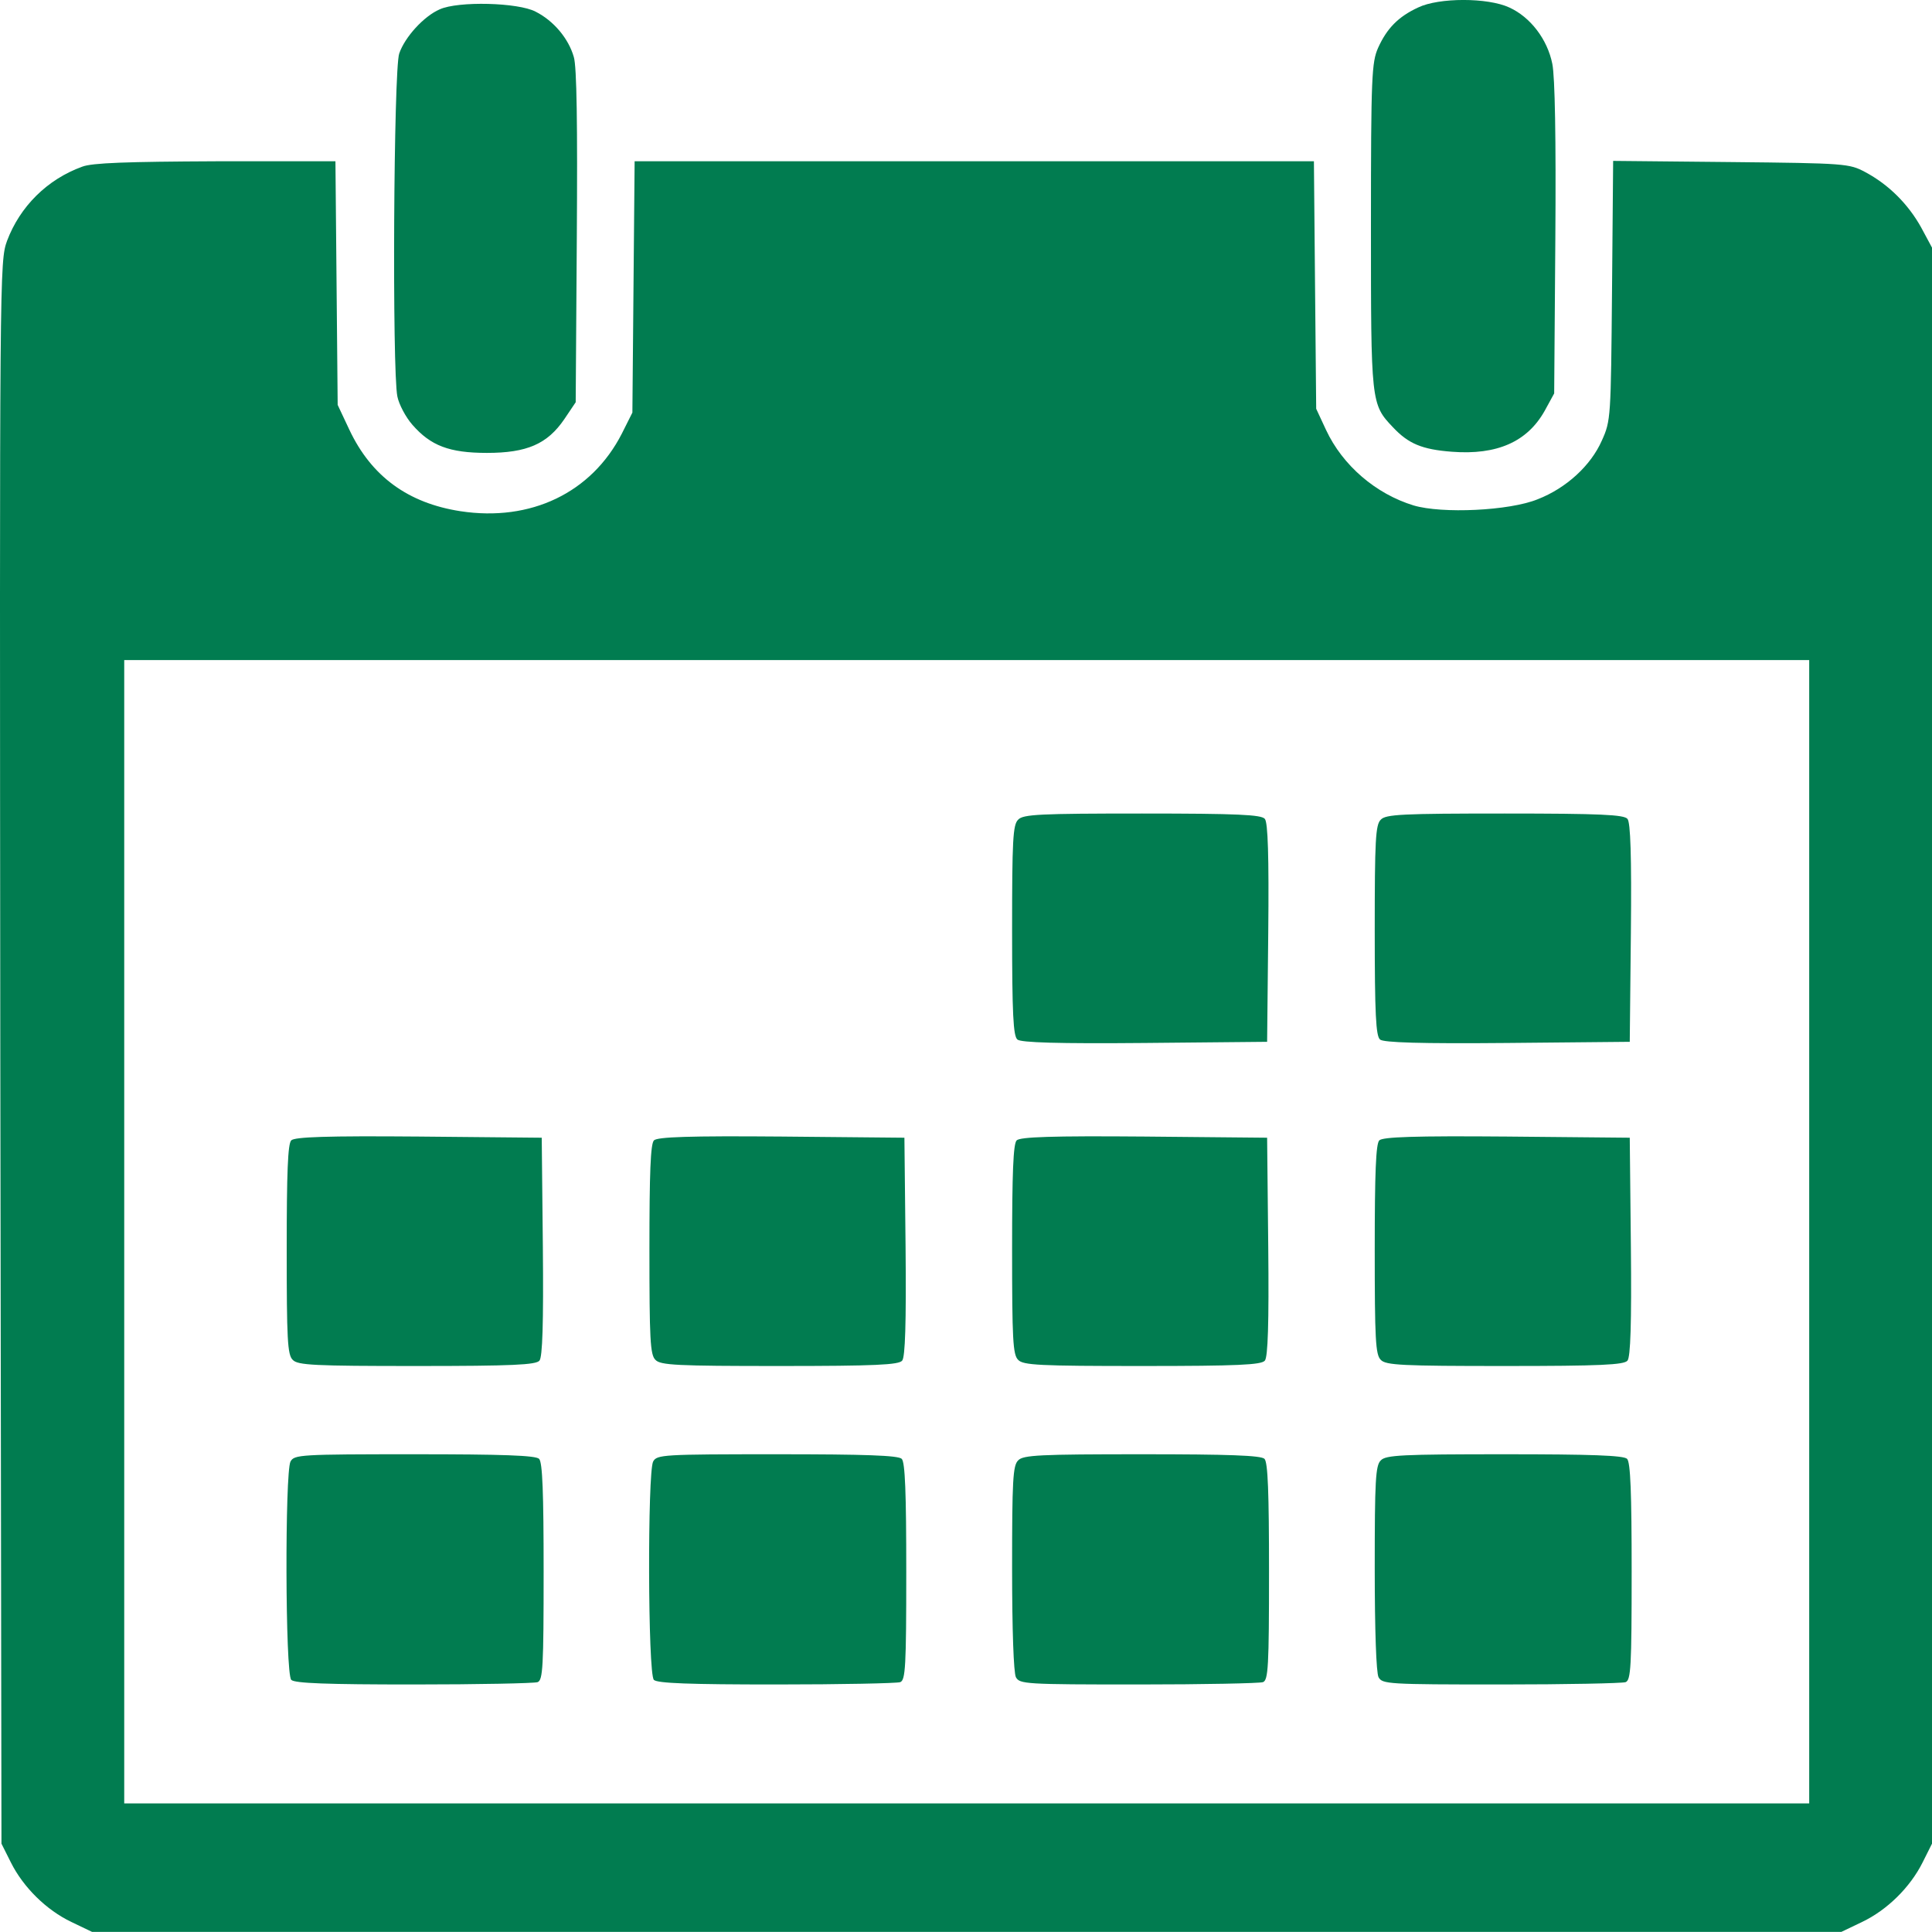 <?xml version="1.0" encoding="UTF-8"?> <svg xmlns="http://www.w3.org/2000/svg" width="50" height="50" viewBox="0 0 50 50" fill="none"><path d="M36.703 0.193C36.184 0.432 35.891 0.739 35.666 1.236C35.5 1.613 35.48 1.961 35.48 5.843C35.48 10.42 35.48 10.46 36.048 11.056C36.448 11.483 36.8 11.632 37.573 11.691C38.746 11.781 39.528 11.433 39.978 10.629L40.222 10.182L40.252 6.181C40.271 3.569 40.242 1.99 40.174 1.653C40.047 1.017 39.606 0.441 39.059 0.193C38.502 -0.065 37.24 -0.065 36.703 0.193Z" fill="#017C50"></path><path d="M11.379 0.242C10.968 0.421 10.479 0.957 10.332 1.384C10.186 1.791 10.147 9.606 10.284 10.261C10.323 10.46 10.499 10.797 10.675 10.996C11.144 11.532 11.623 11.721 12.601 11.721C13.637 11.721 14.165 11.492 14.605 10.847L14.899 10.41L14.928 6.13C14.947 3.251 14.928 1.722 14.85 1.474C14.713 0.997 14.332 0.54 13.862 0.302C13.412 0.064 11.858 0.024 11.379 0.242Z" fill="#017C50"></path><path d="M2.13 4.313C1.221 4.641 0.517 5.346 0.184 6.229C-0.011 6.766 -0.011 6.925 0.008 27.24L0.038 47.714L0.282 48.201C0.605 48.846 1.201 49.432 1.846 49.74L2.384 49.998H25.019H47.653L48.191 49.74C48.837 49.432 49.433 48.846 49.756 48.201L50 47.714V27.061V6.408L49.717 5.882C49.384 5.286 48.885 4.78 48.269 4.452C47.859 4.234 47.761 4.224 44.798 4.194L41.748 4.164L41.719 7.52C41.689 10.817 41.689 10.886 41.455 11.403C41.171 12.048 40.535 12.634 39.792 12.922C39.059 13.22 37.319 13.299 36.585 13.081C35.608 12.783 34.747 12.048 34.317 11.125L34.063 10.579L34.033 7.371L34.004 4.174H25.214H16.424L16.395 7.421L16.366 10.678L16.092 11.224C15.31 12.753 13.736 13.508 11.917 13.23C10.558 13.021 9.61 12.326 9.043 11.125L8.739 10.479L8.71 7.322L8.681 4.174H5.581C3.303 4.184 2.384 4.214 2.13 4.313ZM46.822 31.877V46.672H25.019H3.215V31.877V17.082H25.019H46.822V31.877Z" fill="#017C50"></path><path d="M26.35 21.213C26.213 21.342 26.193 21.749 26.193 24.073C26.193 26.247 26.223 26.813 26.33 26.903C26.418 26.982 27.376 27.012 29.625 26.992L32.793 26.962L32.822 24.142C32.842 22.147 32.813 21.283 32.734 21.193C32.646 21.084 32.04 21.054 29.557 21.054C26.907 21.054 26.477 21.074 26.35 21.213Z" fill="#017C50"></path><path d="M35.735 21.213C35.598 21.342 35.578 21.749 35.578 24.073C35.578 26.247 35.608 26.813 35.715 26.903C35.803 26.982 36.761 27.012 39.01 26.992L42.178 26.962L42.207 24.142C42.227 22.147 42.197 21.283 42.119 21.193C42.031 21.084 41.425 21.054 38.941 21.054C36.292 21.054 35.862 21.074 35.735 21.213Z" fill="#017C50"></path><path d="M7.537 29.513C7.449 29.602 7.42 30.347 7.42 32.333C7.42 34.657 7.439 35.064 7.576 35.193C7.703 35.332 8.134 35.352 10.783 35.352C13.267 35.352 13.873 35.322 13.961 35.213C14.039 35.123 14.068 34.259 14.049 32.264L14.02 29.444L10.842 29.414C8.446 29.394 7.625 29.424 7.537 29.513Z" fill="#017C50"></path><path d="M16.924 29.513C16.836 29.602 16.807 30.347 16.807 32.333C16.807 34.657 16.826 35.064 16.963 35.193C17.09 35.332 17.52 35.352 20.17 35.352C22.654 35.352 23.26 35.322 23.348 35.213C23.426 35.123 23.455 34.259 23.436 32.264L23.406 29.444L20.229 29.414C17.833 29.394 17.012 29.424 16.924 29.513Z" fill="#017C50"></path><path d="M26.311 29.513C26.223 29.602 26.193 30.347 26.193 32.333C26.193 34.657 26.213 35.064 26.35 35.193C26.477 35.332 26.907 35.352 29.557 35.352C32.04 35.352 32.646 35.322 32.734 35.213C32.813 35.123 32.842 34.259 32.822 32.264L32.793 29.444L29.615 29.414C27.22 29.394 26.399 29.424 26.311 29.513Z" fill="#017C50"></path><path d="M35.696 29.513C35.608 29.602 35.578 30.347 35.578 32.333C35.578 34.657 35.598 35.064 35.735 35.193C35.862 35.332 36.292 35.352 38.941 35.352C41.425 35.352 42.031 35.322 42.119 35.213C42.197 35.123 42.227 34.259 42.207 32.264L42.178 29.444L39 29.414C36.605 29.394 35.783 29.424 35.696 29.513Z" fill="#017C50"></path><path d="M7.518 37.825C7.372 38.113 7.381 43.316 7.538 43.475C7.626 43.564 8.467 43.594 10.706 43.594C12.387 43.594 13.825 43.564 13.913 43.534C14.05 43.484 14.069 43.137 14.069 40.675C14.069 38.629 14.04 37.845 13.952 37.755C13.864 37.666 13.013 37.636 10.725 37.636C7.763 37.636 7.616 37.646 7.518 37.825Z" fill="#017C50"></path><path d="M16.903 37.825C16.756 38.113 16.766 43.316 16.922 43.475C17.011 43.564 17.851 43.594 20.09 43.594C21.772 43.594 23.209 43.564 23.297 43.534C23.434 43.484 23.454 43.137 23.454 40.675C23.454 38.629 23.424 37.845 23.337 37.755C23.248 37.666 22.398 37.636 20.11 37.636C17.147 37.636 17.001 37.646 16.903 37.825Z" fill="#017C50"></path><path d="M26.35 37.795C26.213 37.924 26.193 38.321 26.193 40.575C26.193 42.204 26.233 43.286 26.291 43.405C26.389 43.584 26.526 43.594 29.469 43.594C31.151 43.594 32.597 43.564 32.685 43.534C32.822 43.484 32.842 43.137 32.842 40.675C32.842 38.629 32.813 37.845 32.725 37.755C32.637 37.666 31.796 37.636 29.557 37.636C26.907 37.636 26.477 37.656 26.35 37.795Z" fill="#017C50"></path><path d="M35.735 37.795C35.598 37.924 35.578 38.321 35.578 40.575C35.578 42.204 35.617 43.286 35.676 43.405C35.774 43.584 35.911 43.594 38.853 43.594C40.535 43.594 41.982 43.564 42.07 43.534C42.207 43.484 42.227 43.137 42.227 40.675C42.227 38.629 42.197 37.845 42.109 37.755C42.021 37.666 41.181 37.636 38.941 37.636C36.292 37.636 35.862 37.656 35.735 37.795Z" fill="#017C50"></path></svg> 